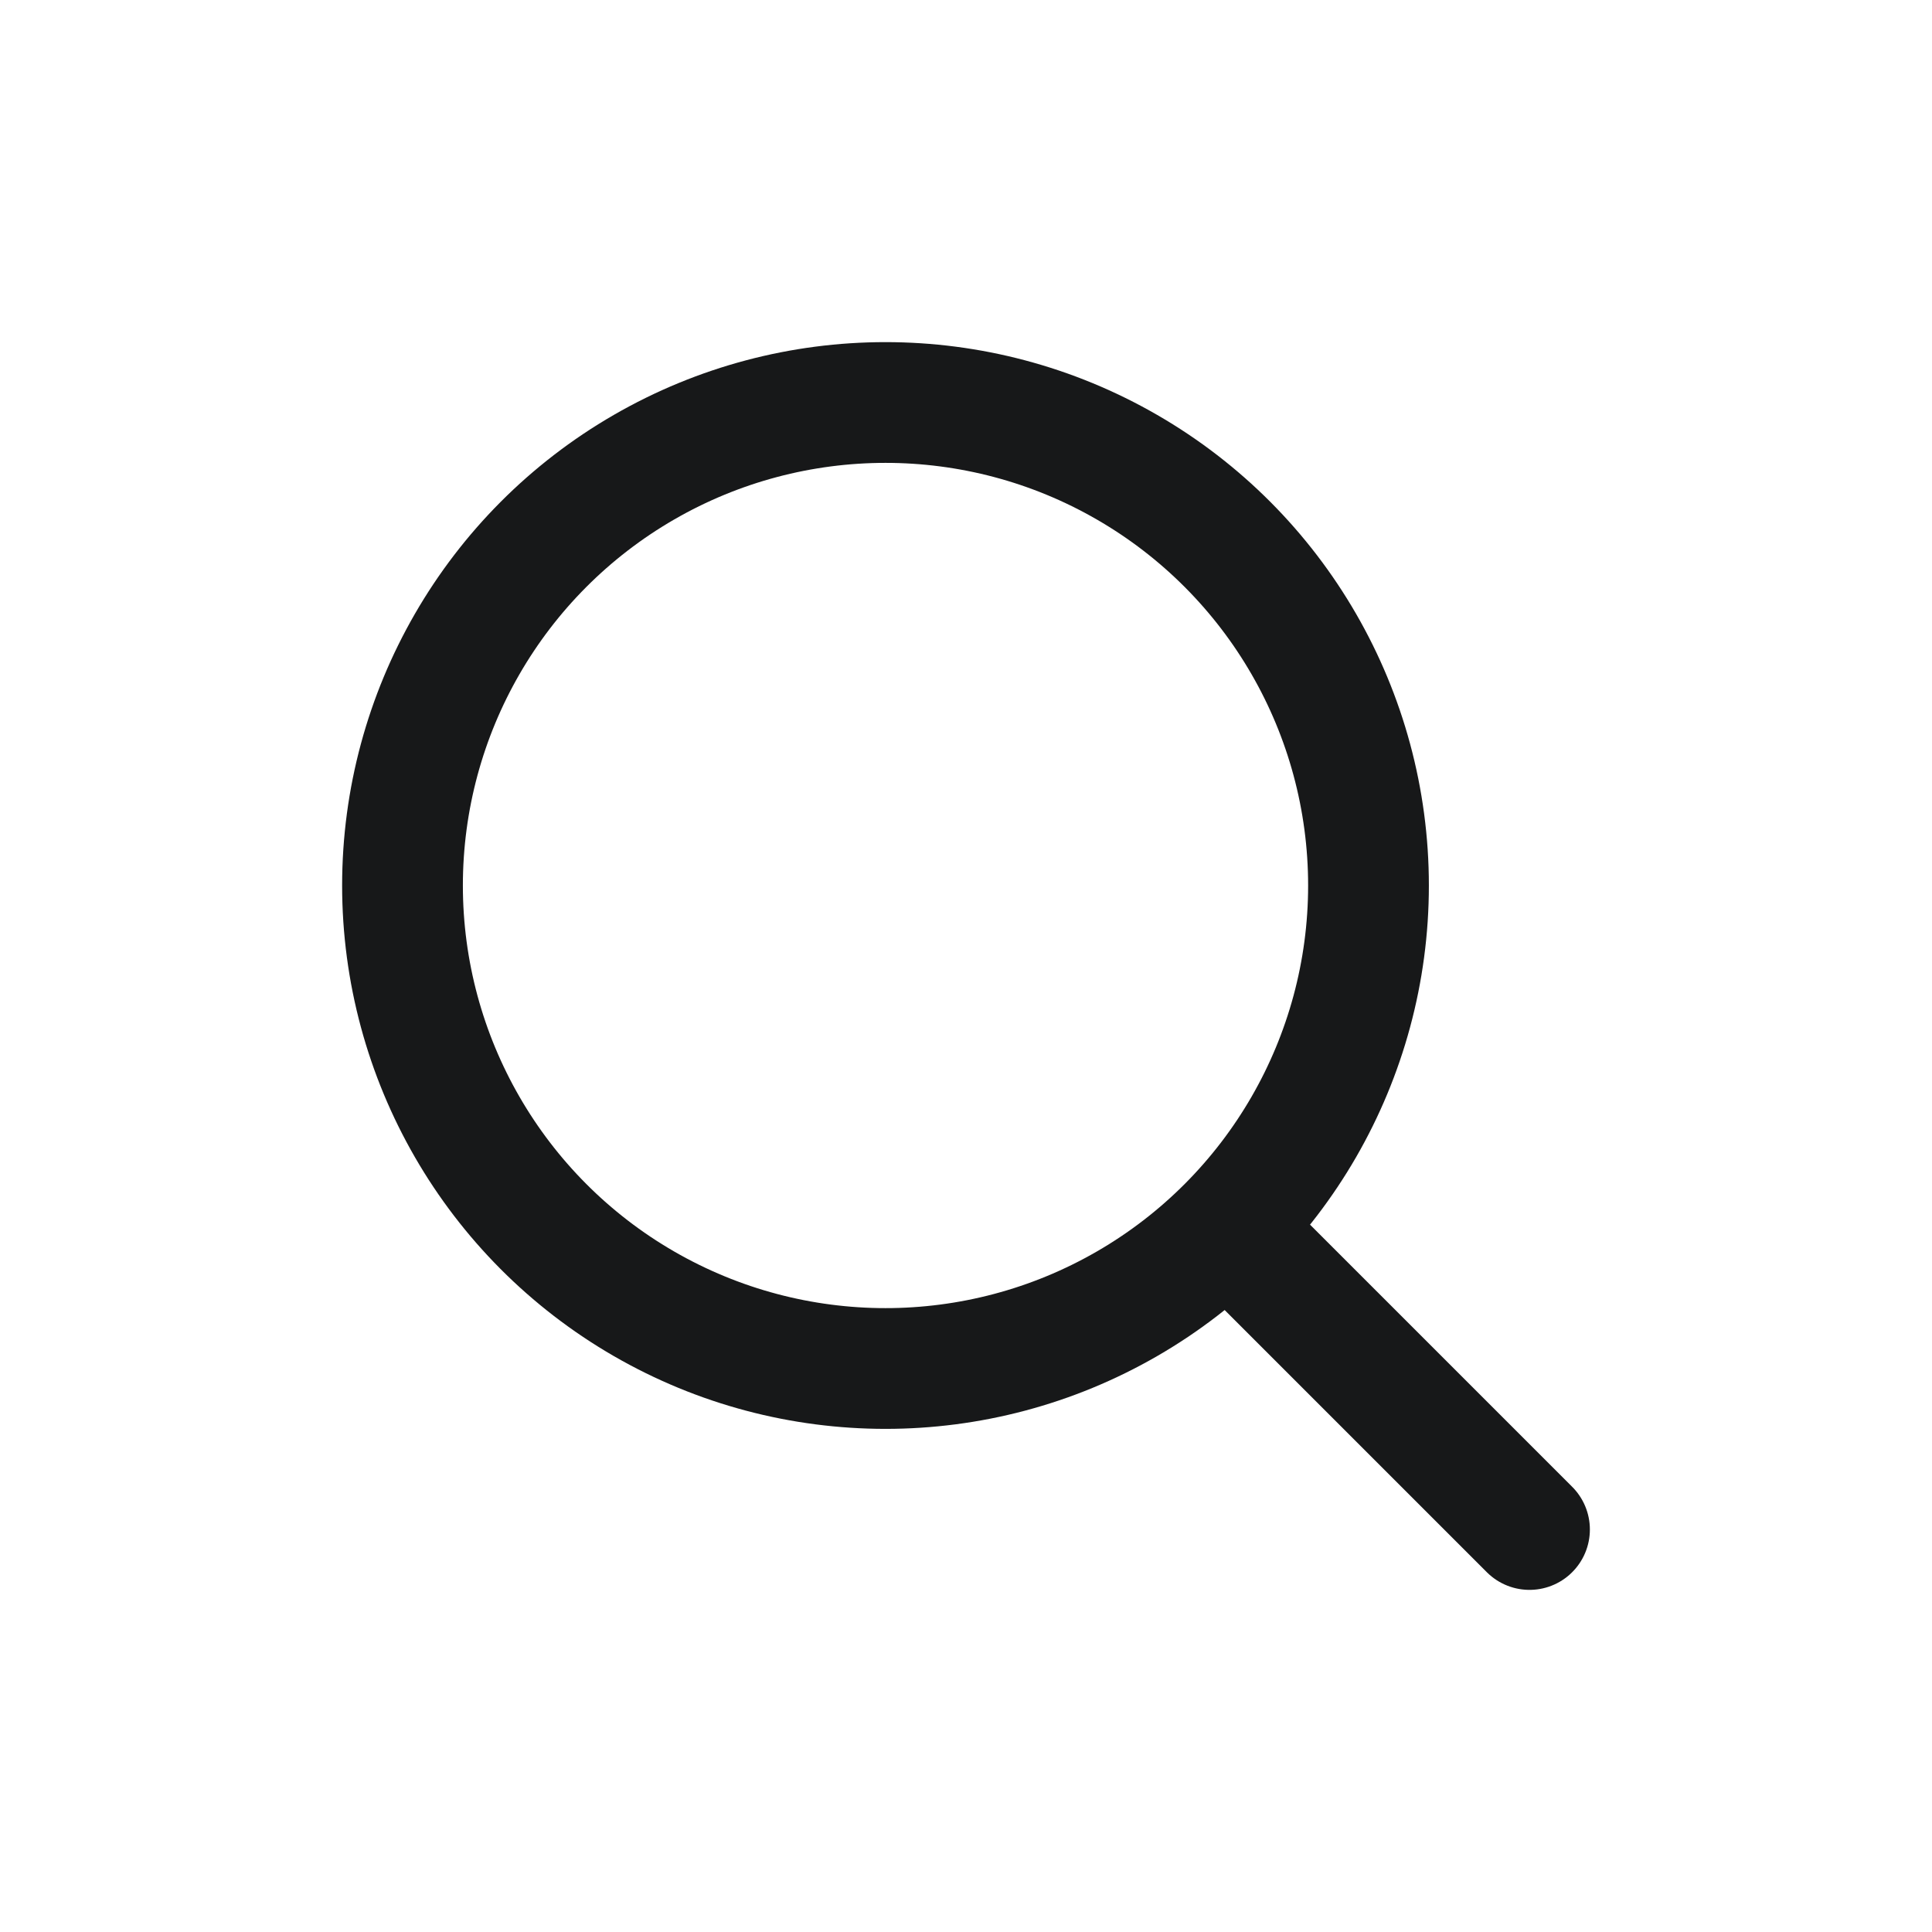<svg width="24" height="24" viewBox="0 0 24 24" fill="none" xmlns="http://www.w3.org/2000/svg">
<circle cx="11" cy="11" r="6" stroke="#171819" stroke-width="1.5" stroke-linecap="round" stroke-linejoin="round"/>
<path d="M19 19L15.5 15.5" stroke="#171819" stroke-width="1.5" stroke-linecap="round" stroke-linejoin="round"/>
</svg>
